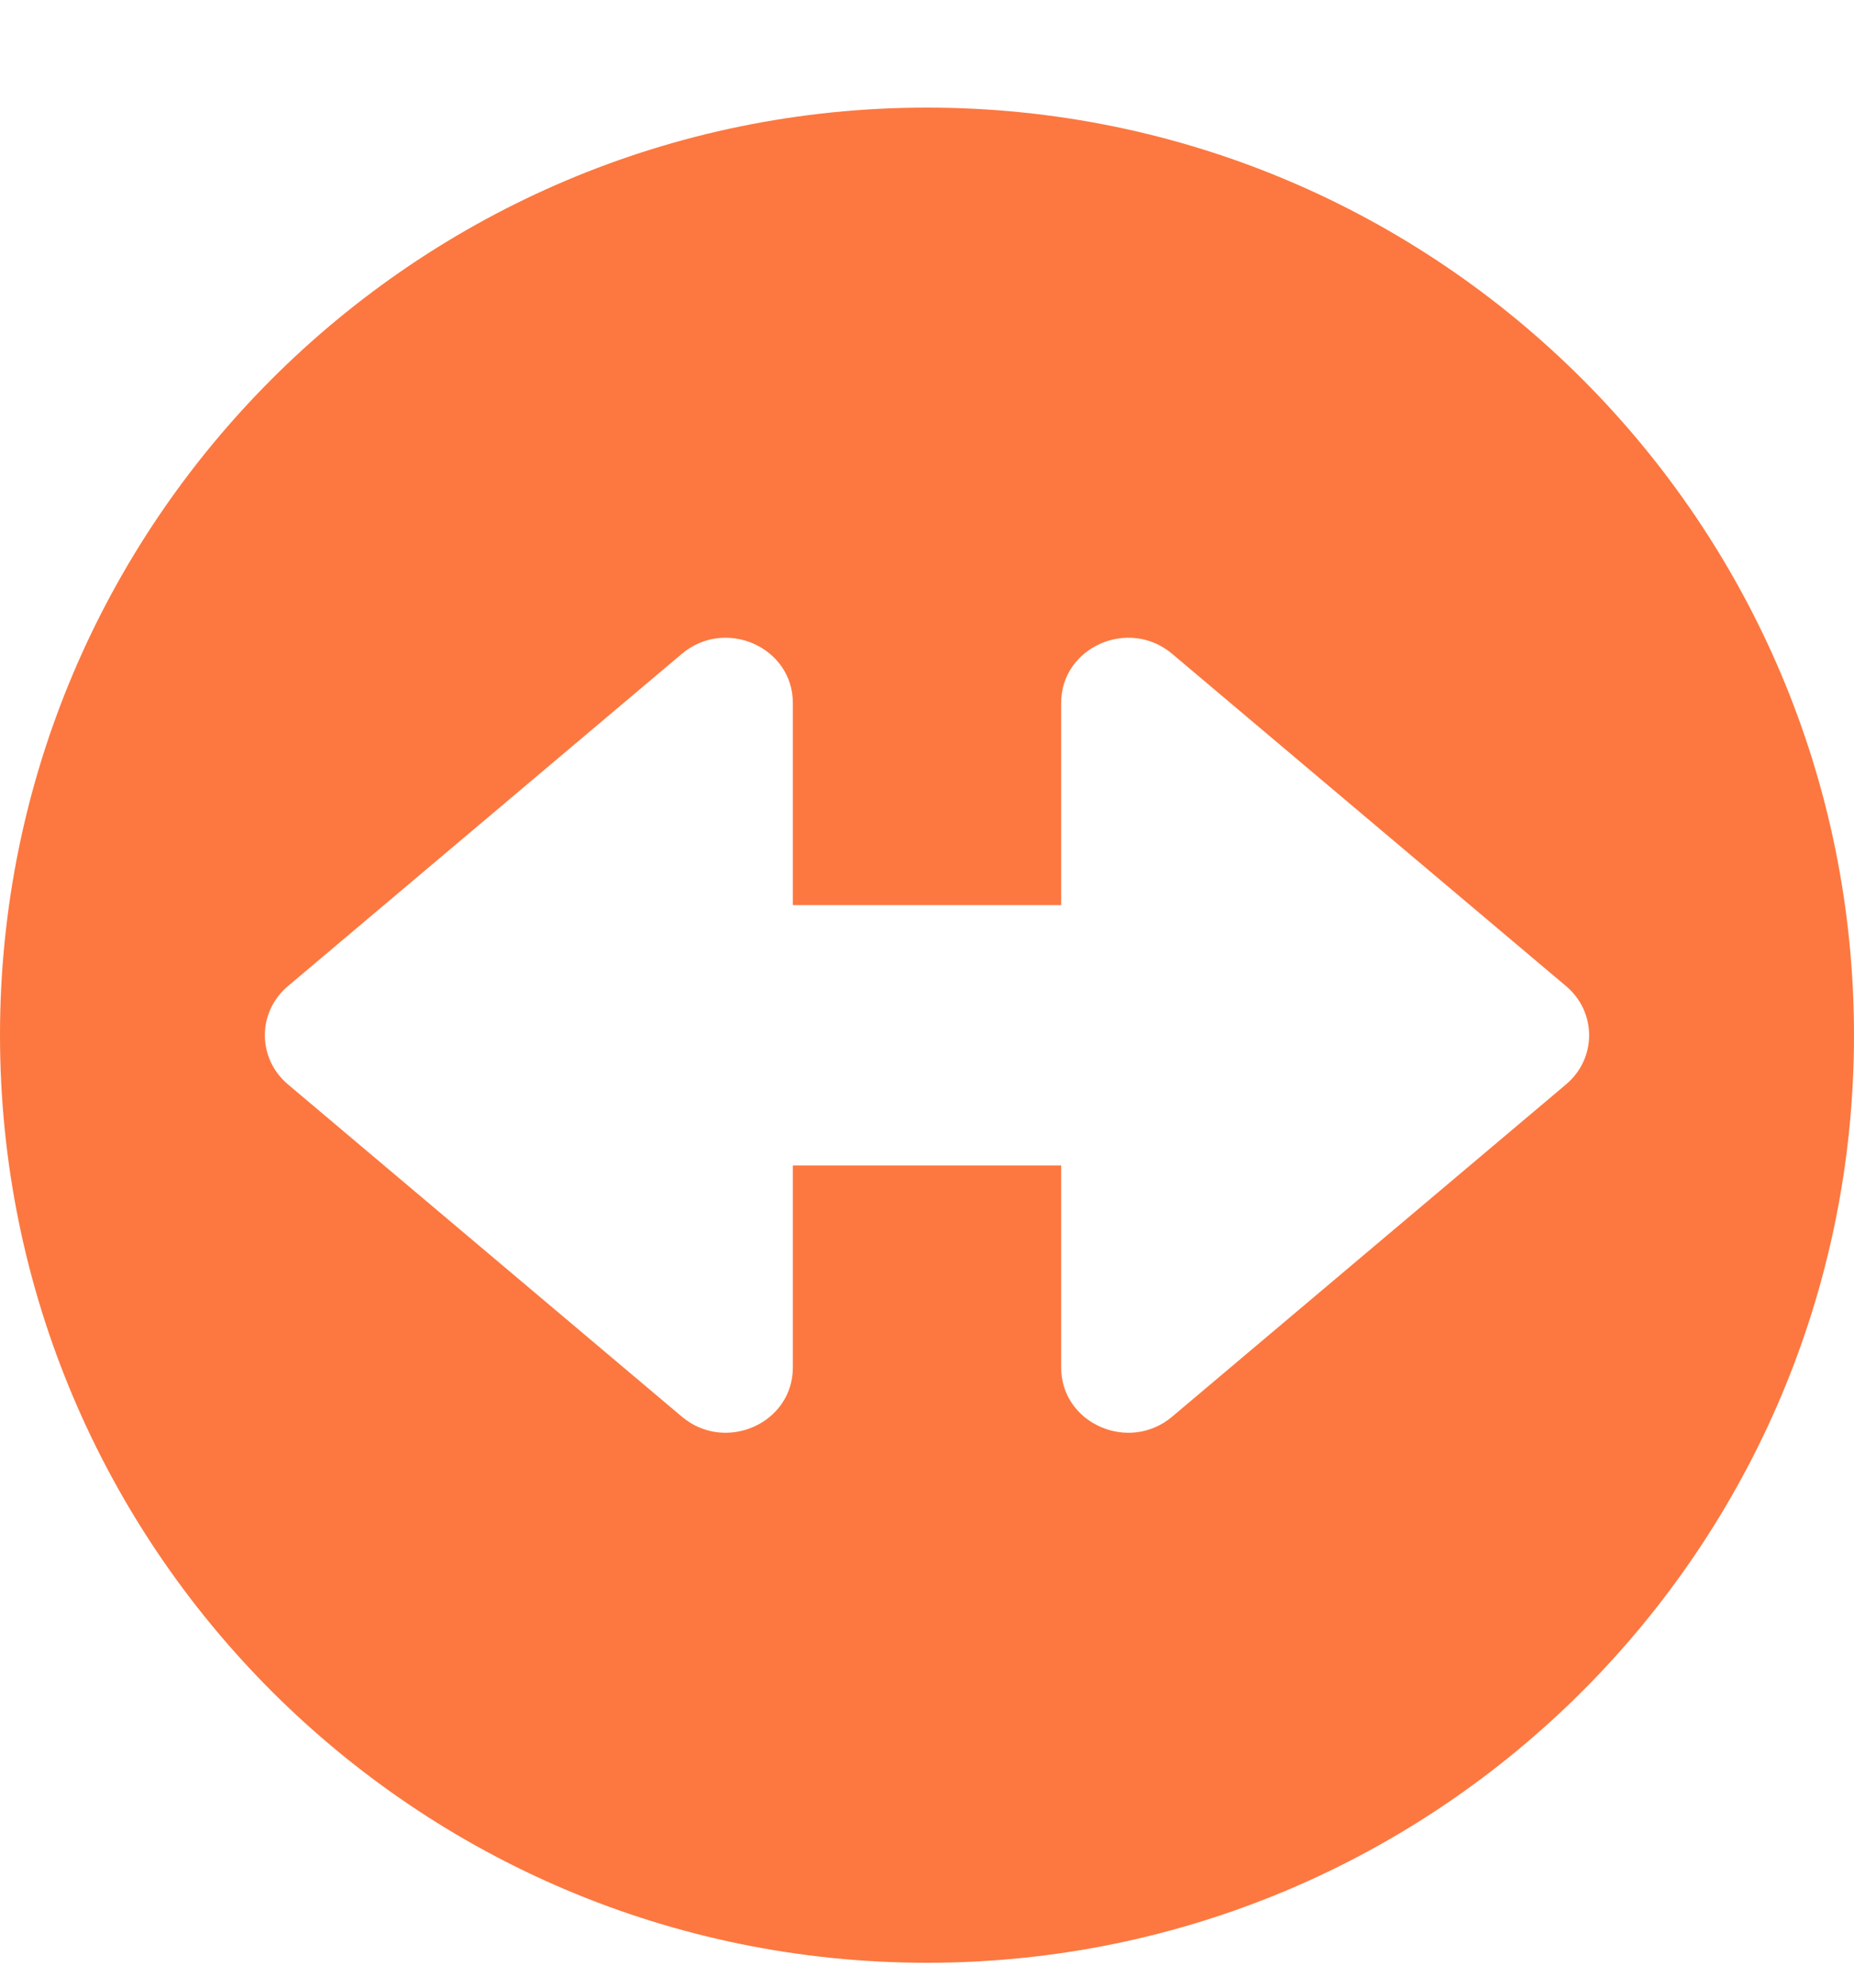 <svg xmlns="http://www.w3.org/2000/svg" fill="none" viewBox="0 0 14 15" height="15" width="14">
<path fill="#FC7840" d="M7 14.812C10.866 14.812 14 11.678 14 7.812C14 3.947 10.866 0.812 7 0.812C3.134 0.812 0 3.947 0 7.812C0 11.678 3.134 14.812 7 14.812ZM8.013 10.32V8.795H5.987V10.32C5.987 10.742 5.477 10.967 5.149 10.691L2.174 8.183C1.942 7.987 1.942 7.638 2.174 7.442L5.149 4.934C5.477 4.658 5.987 4.883 5.987 5.305V6.83H8.013V5.305C8.013 4.883 8.523 4.658 8.851 4.934L11.826 7.442C12.058 7.638 12.058 7.987 11.826 8.183L8.851 10.691C8.523 10.967 8.013 10.742 8.013 10.32Z" clip-rule="evenodd" fill-rule="evenodd"></path>
</svg>
